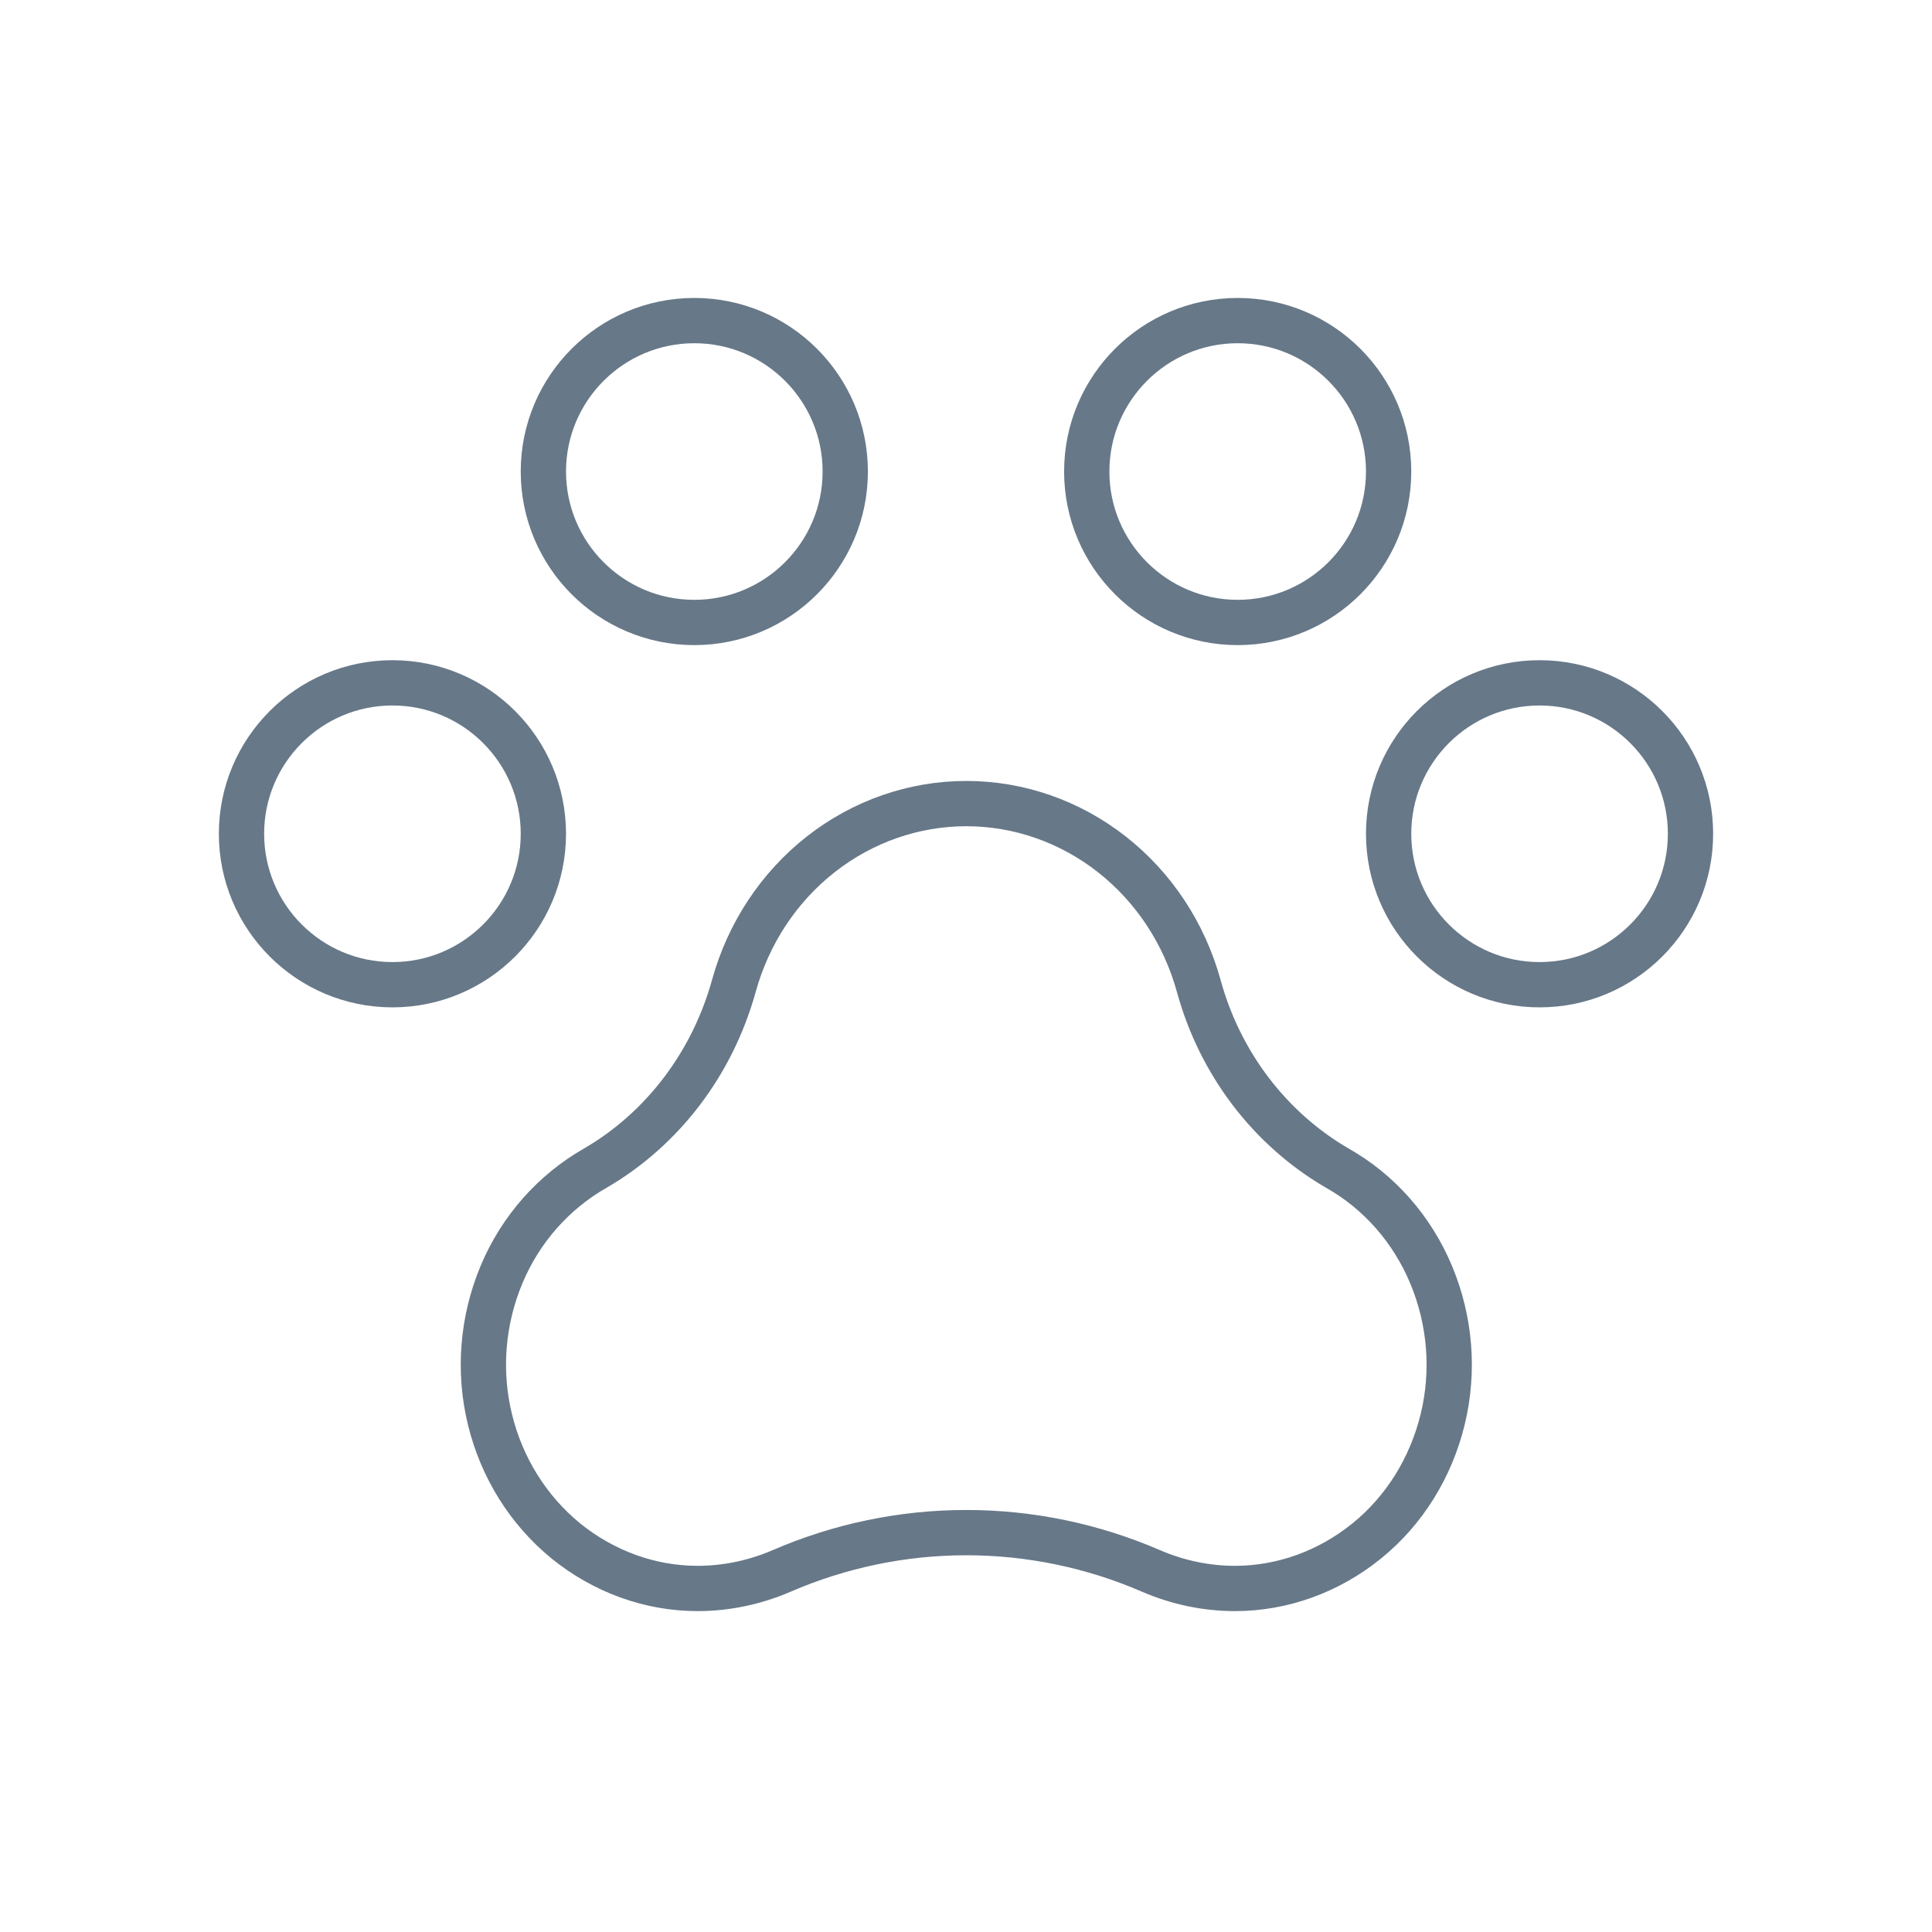 <?xml version="1.0" encoding="UTF-8"?> <svg xmlns="http://www.w3.org/2000/svg" id="Layer_1" data-name="Layer 1" viewBox="0 0 64 64"><defs><style> .cls-1 { fill: none; stroke: #677888; stroke-linecap: round; stroke-linejoin: round; stroke-width: 1.5px; } </style></defs><path class="cls-1" d="M51,32.62c2.76,0,5-2.24,5-5s-2.24-5-5-5-5,2.24-5,5,2.24,5,5,5Z"></path><path class="cls-1" d="M13,32.62c2.76,0,5-2.24,5-5s-2.24-5-5-5-5,2.24-5,5,2.24,5,5,5Z"></path><path class="cls-1" d="M23,20.62c2.76,0,5-2.24,5-5s-2.24-5-5-5-5,2.24-5,5,2.24,5,5,5Z"></path><path class="cls-1" d="M41,20.62c2.76,0,5-2.24,5-5s-2.24-5-5-5-5,2.24-5,5,2.24,5,5,5Z"></path><path class="cls-1" d="M44.29,38.69c-2.23-1.3-3.88-3.47-4.58-6.03-.48-1.74-1.49-3.27-2.88-4.36-1.39-1.09-3.08-1.68-4.82-1.68s-3.43.59-4.82,1.68c-1.39,1.09-2.4,2.62-2.88,4.36-.71,2.56-2.35,4.73-4.58,6.03-1.39.79-2.49,2.03-3.12,3.54-.63,1.51-.77,3.19-.38,4.79.39,1.6,1.27,3.01,2.52,4.03,1.25,1.01,2.78,1.57,4.36,1.57.95,0,1.9-.2,2.78-.58,1.94-.84,4.02-1.27,6.12-1.27s4.18.43,6.12,1.27c.88.38,1.83.58,2.78.58,1.58,0,3.11-.56,4.36-1.57,1.25-1.01,2.13-2.43,2.52-4.03.39-1.6.25-3.28-.38-4.79-.63-1.51-1.73-2.76-3.12-3.54Z"></path></svg> 